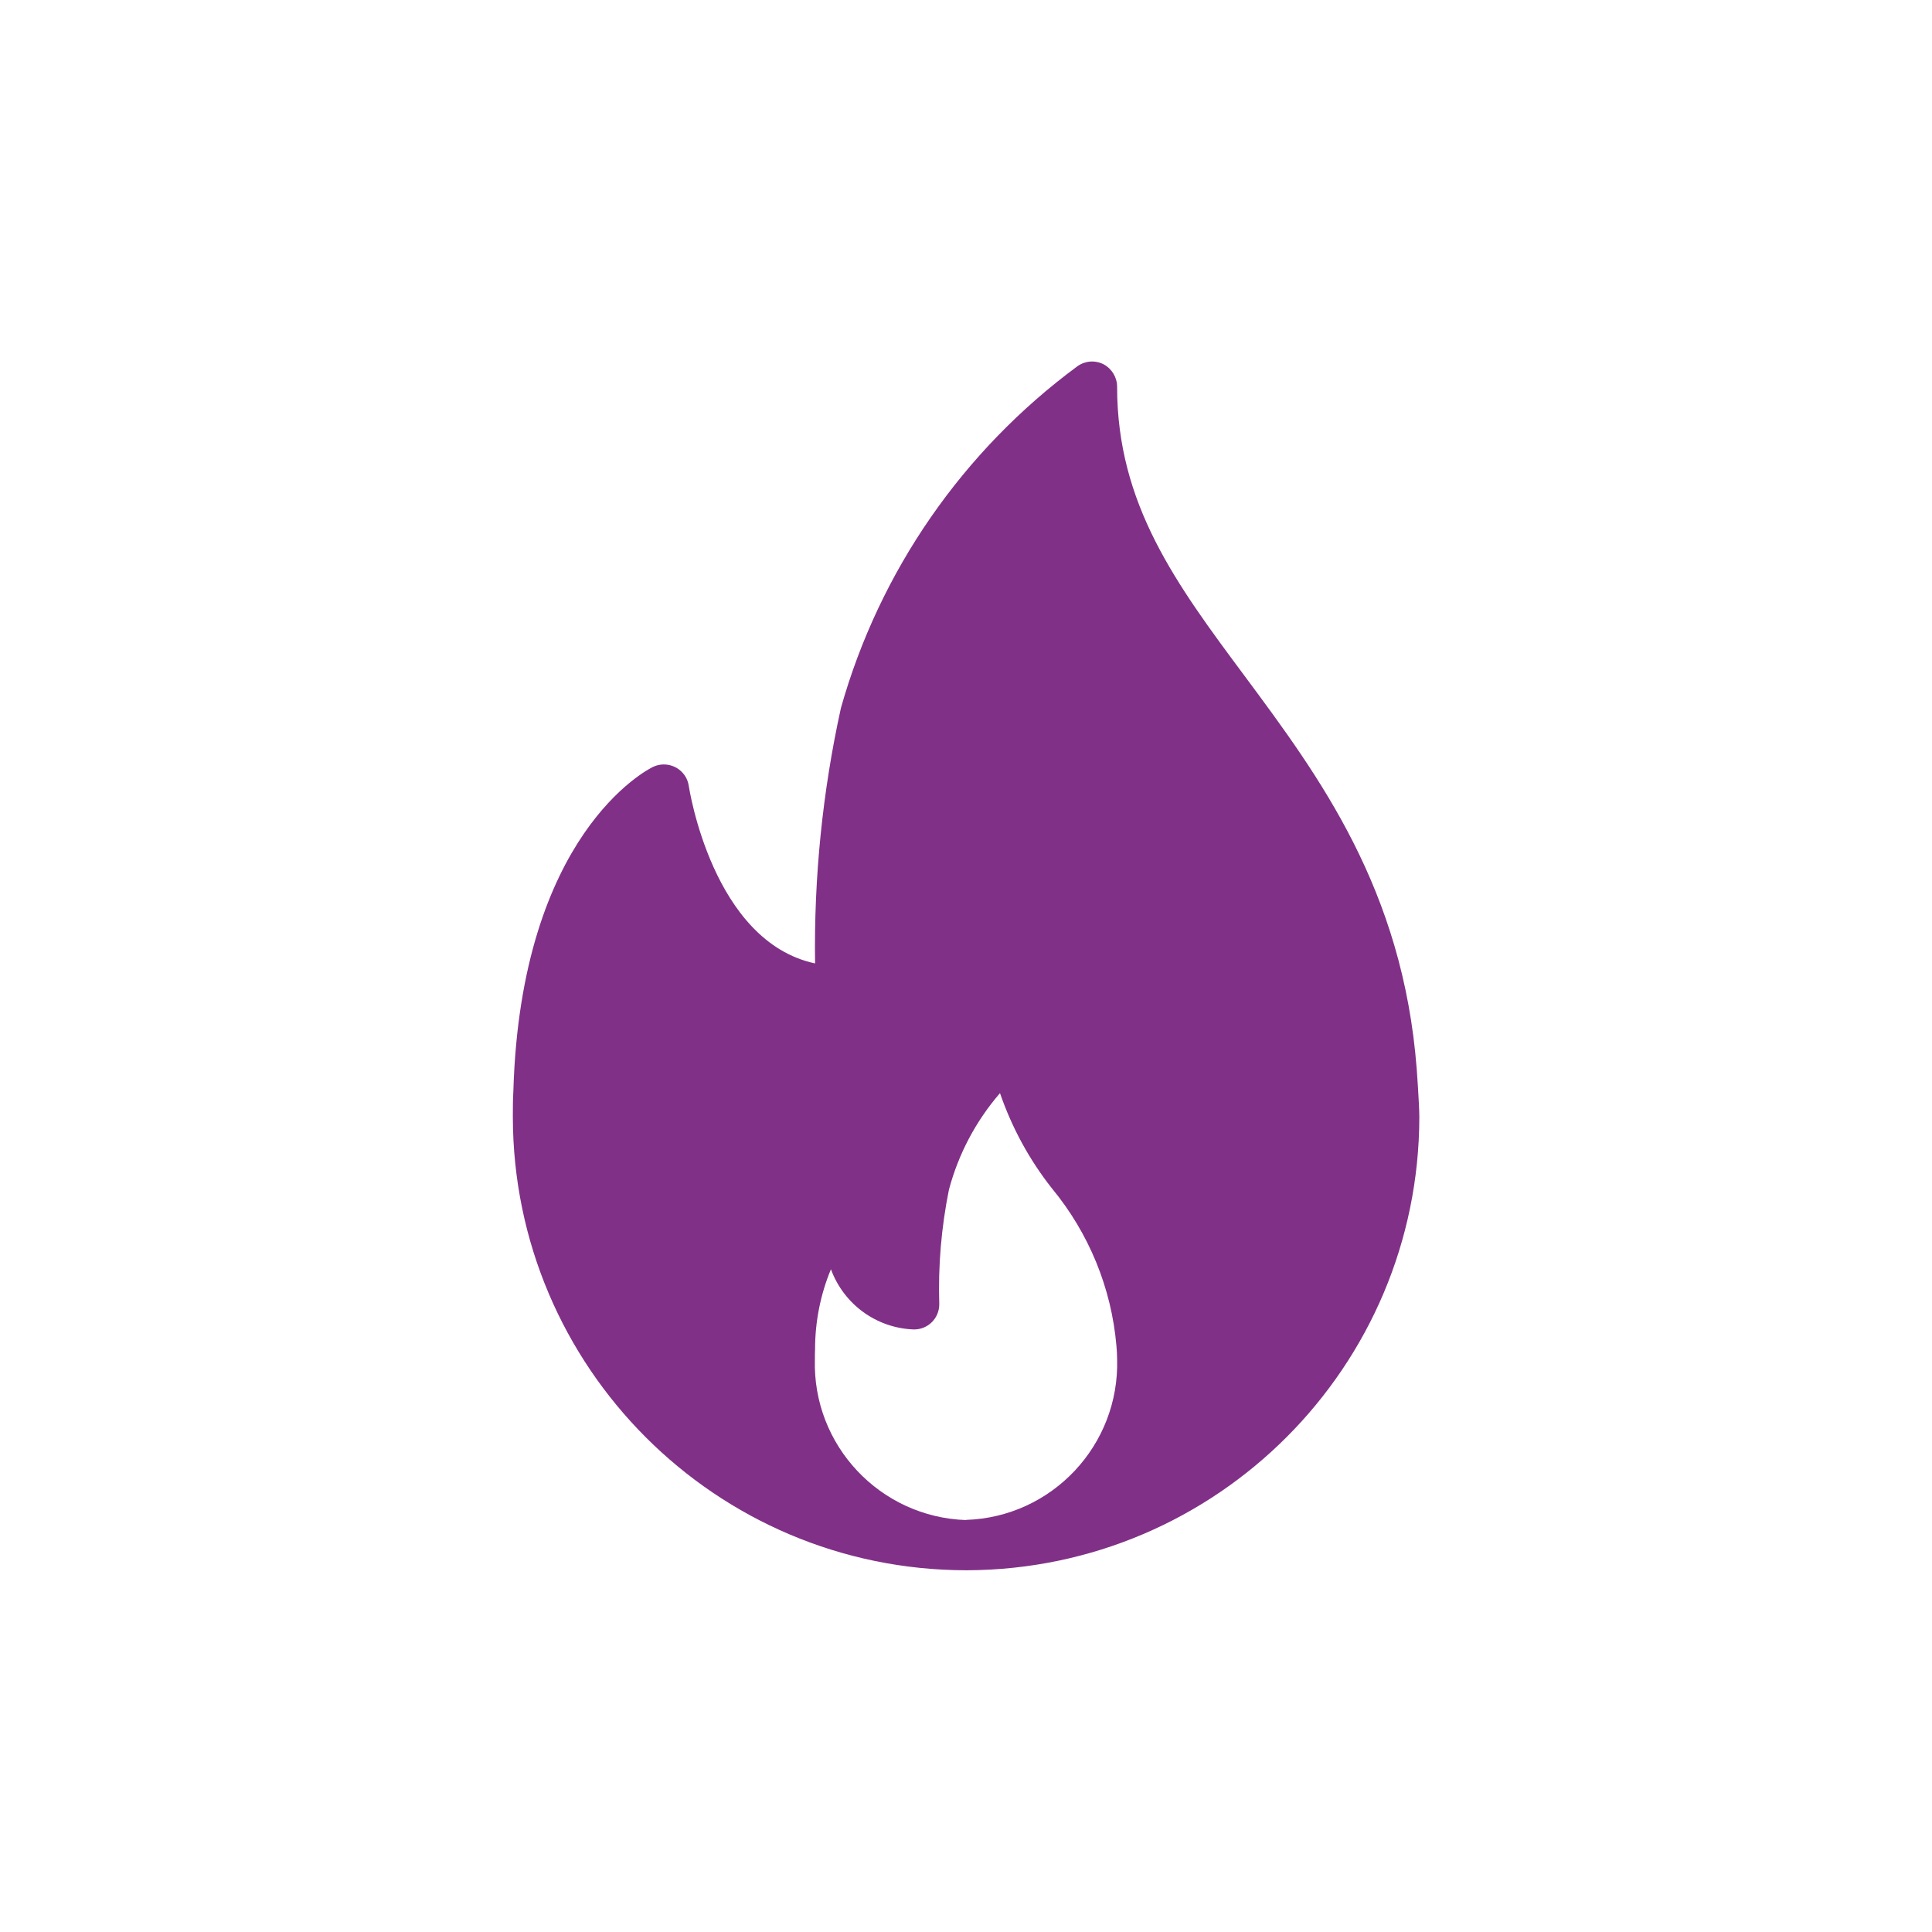 <?xml version="1.0" encoding="UTF-8"?>
<svg xmlns="http://www.w3.org/2000/svg" viewBox="0 0 112 112">
  <defs>
    <style>
      .cls-1 {
        fill: #813087;
      }

      .cls-2 {
        fill: none;
      }
    </style>
  </defs>
  <g id="Layer_2" data-name="Layer 2">
    <path id="fire" class="cls-1" d="M82.13,61.99c-.8-10.45-5.67-17-9.96-22.78-3.98-5.35-7.41-9.97-7.41-16.79,0-.54-.3-1.04-.78-1.3-.49-.25-1.07-.21-1.52.11-6.64,4.9-11.47,11.87-13.71,19.81-1.07,4.86-1.57,9.83-1.5,14.81-5.95-1.27-7.3-10.18-7.32-10.28-.11-.8-.85-1.35-1.65-1.24-.15.02-.3.07-.43.13-.31.15-7.66,3.89-8.09,18.8-.03.49-.03.99-.03,1.49.02,14.5,11.77,26.26,26.27,26.28.02,0,.04,0,.06,0h.01c14.48-.06,26.19-11.8,26.21-26.27,0-.74-.15-2.78-.15-2.78ZM56,88.12c-4.99-.17-8.91-4.34-8.76-9.33,0-.17,0-.35.01-.57,0-1.59.31-3.17.92-4.64.75,2.04,2.65,3.42,4.82,3.49.81,0,1.46-.65,1.46-1.46h0c-.07-2.23.12-4.46.56-6.64.55-2.07,1.56-3.98,2.96-5.6.69,2,1.7,3.86,3.01,5.52,2.14,2.59,3.45,5.77,3.74,9.12.02.25.04.5.04.77.15,4.99-3.77,9.17-8.76,9.33Z"/>
  </g>
  <g id="Layer_3" data-name="Layer 3">
    <rect class="cls-2" y="0" width="112" height="112" rx="8.99" ry="8.99"/>
  </g>
</svg>
